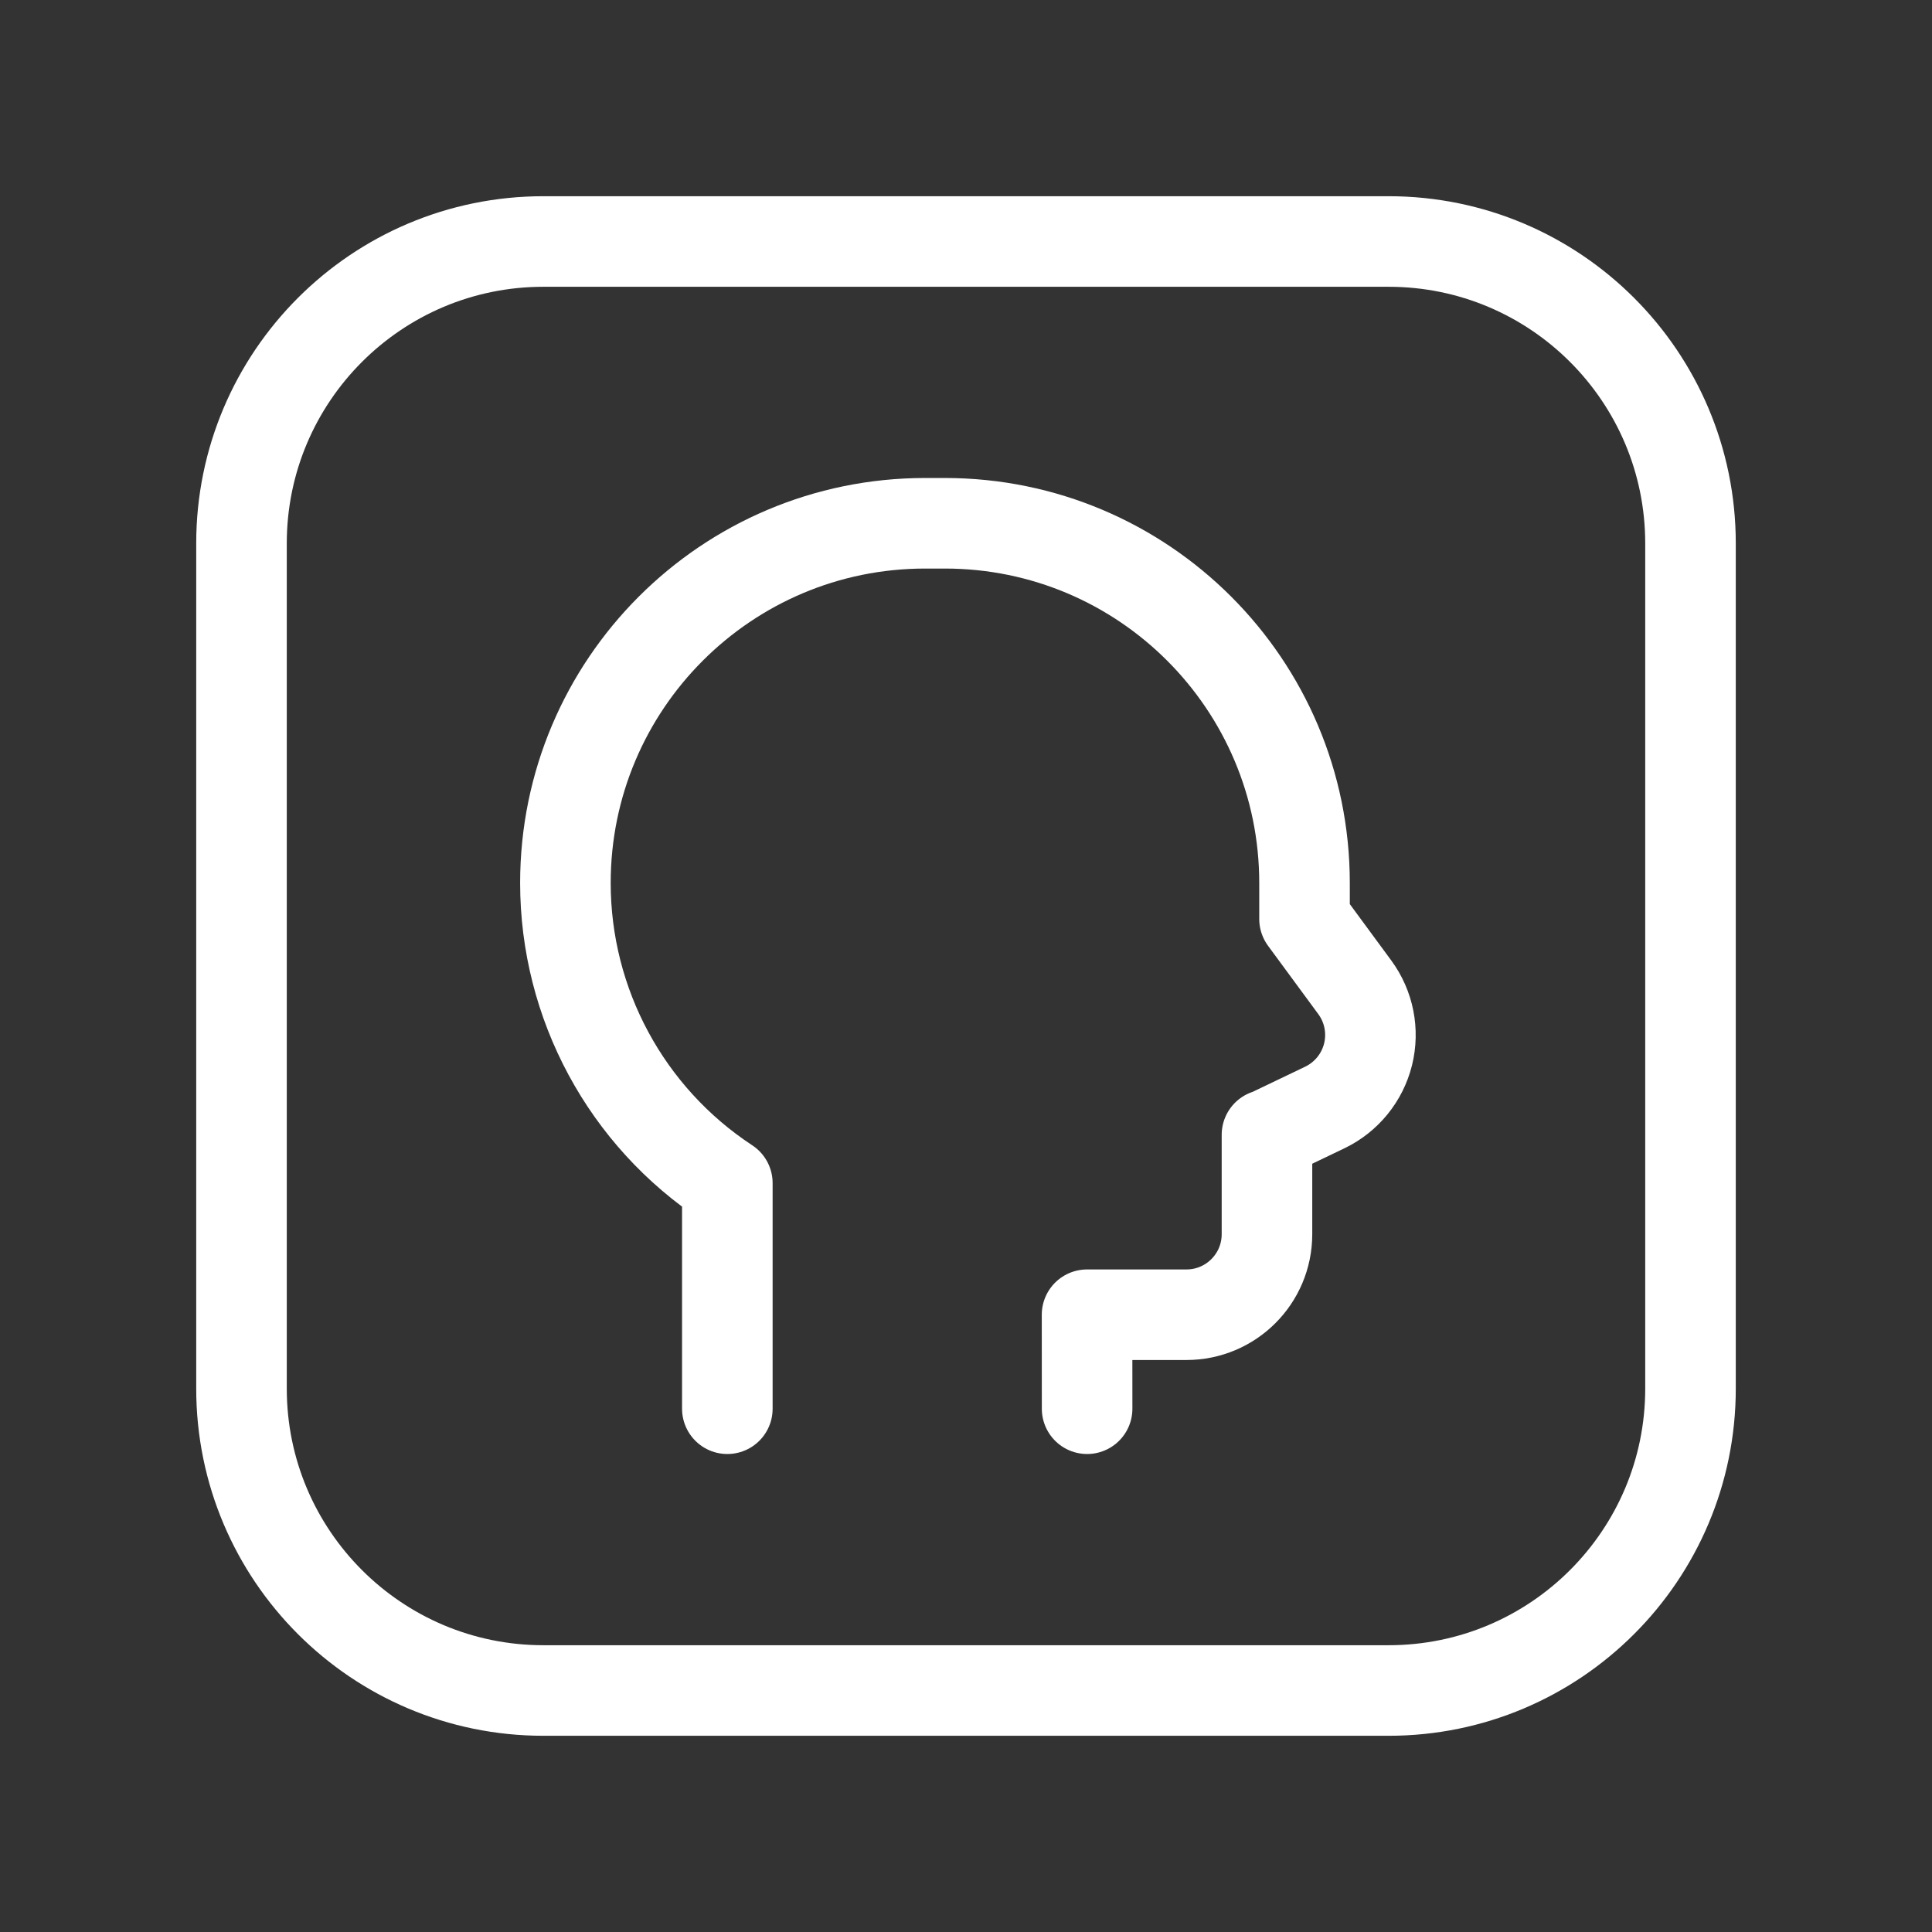 <svg width="32" height="32" viewBox="0 0 32 32" fill="none" xmlns="http://www.w3.org/2000/svg">
<rect x="0" y="0" width="32" height="32" fill="#333333" stroke="none"/>
<path d="M12.047 23.333V19.596C10.373 18.496 9.365 16.628 9.365 14.625H9.365C9.365 11.335 12.033 8.667 15.324 8.667H15.649C18.94 8.667 21.607 11.335 21.607 14.625V15.221L22.439 16.352C22.674 16.671 22.755 17.079 22.659 17.465C22.563 17.85 22.3 18.172 21.942 18.344L20.999 18.796H20.985V20.442C20.985 21.179 20.388 21.776 19.651 21.776H18.005L18.006 23.333" stroke="white" stroke-width="1.5" stroke-linecap="round" stroke-linejoin="round"/>
<path fill-rule="evenodd" clip-rule="evenodd" d="M23 4C25.761 4 28 6.239 28 9V23C28 25.761 25.761 28 23 28H9C6.239 28 4 25.761 4 23V9C4 6.239 6.239 4 9 4L23 4Z" stroke="white" stroke-width="1.5" stroke-linecap="round" stroke-linejoin="round"/>
</svg>
